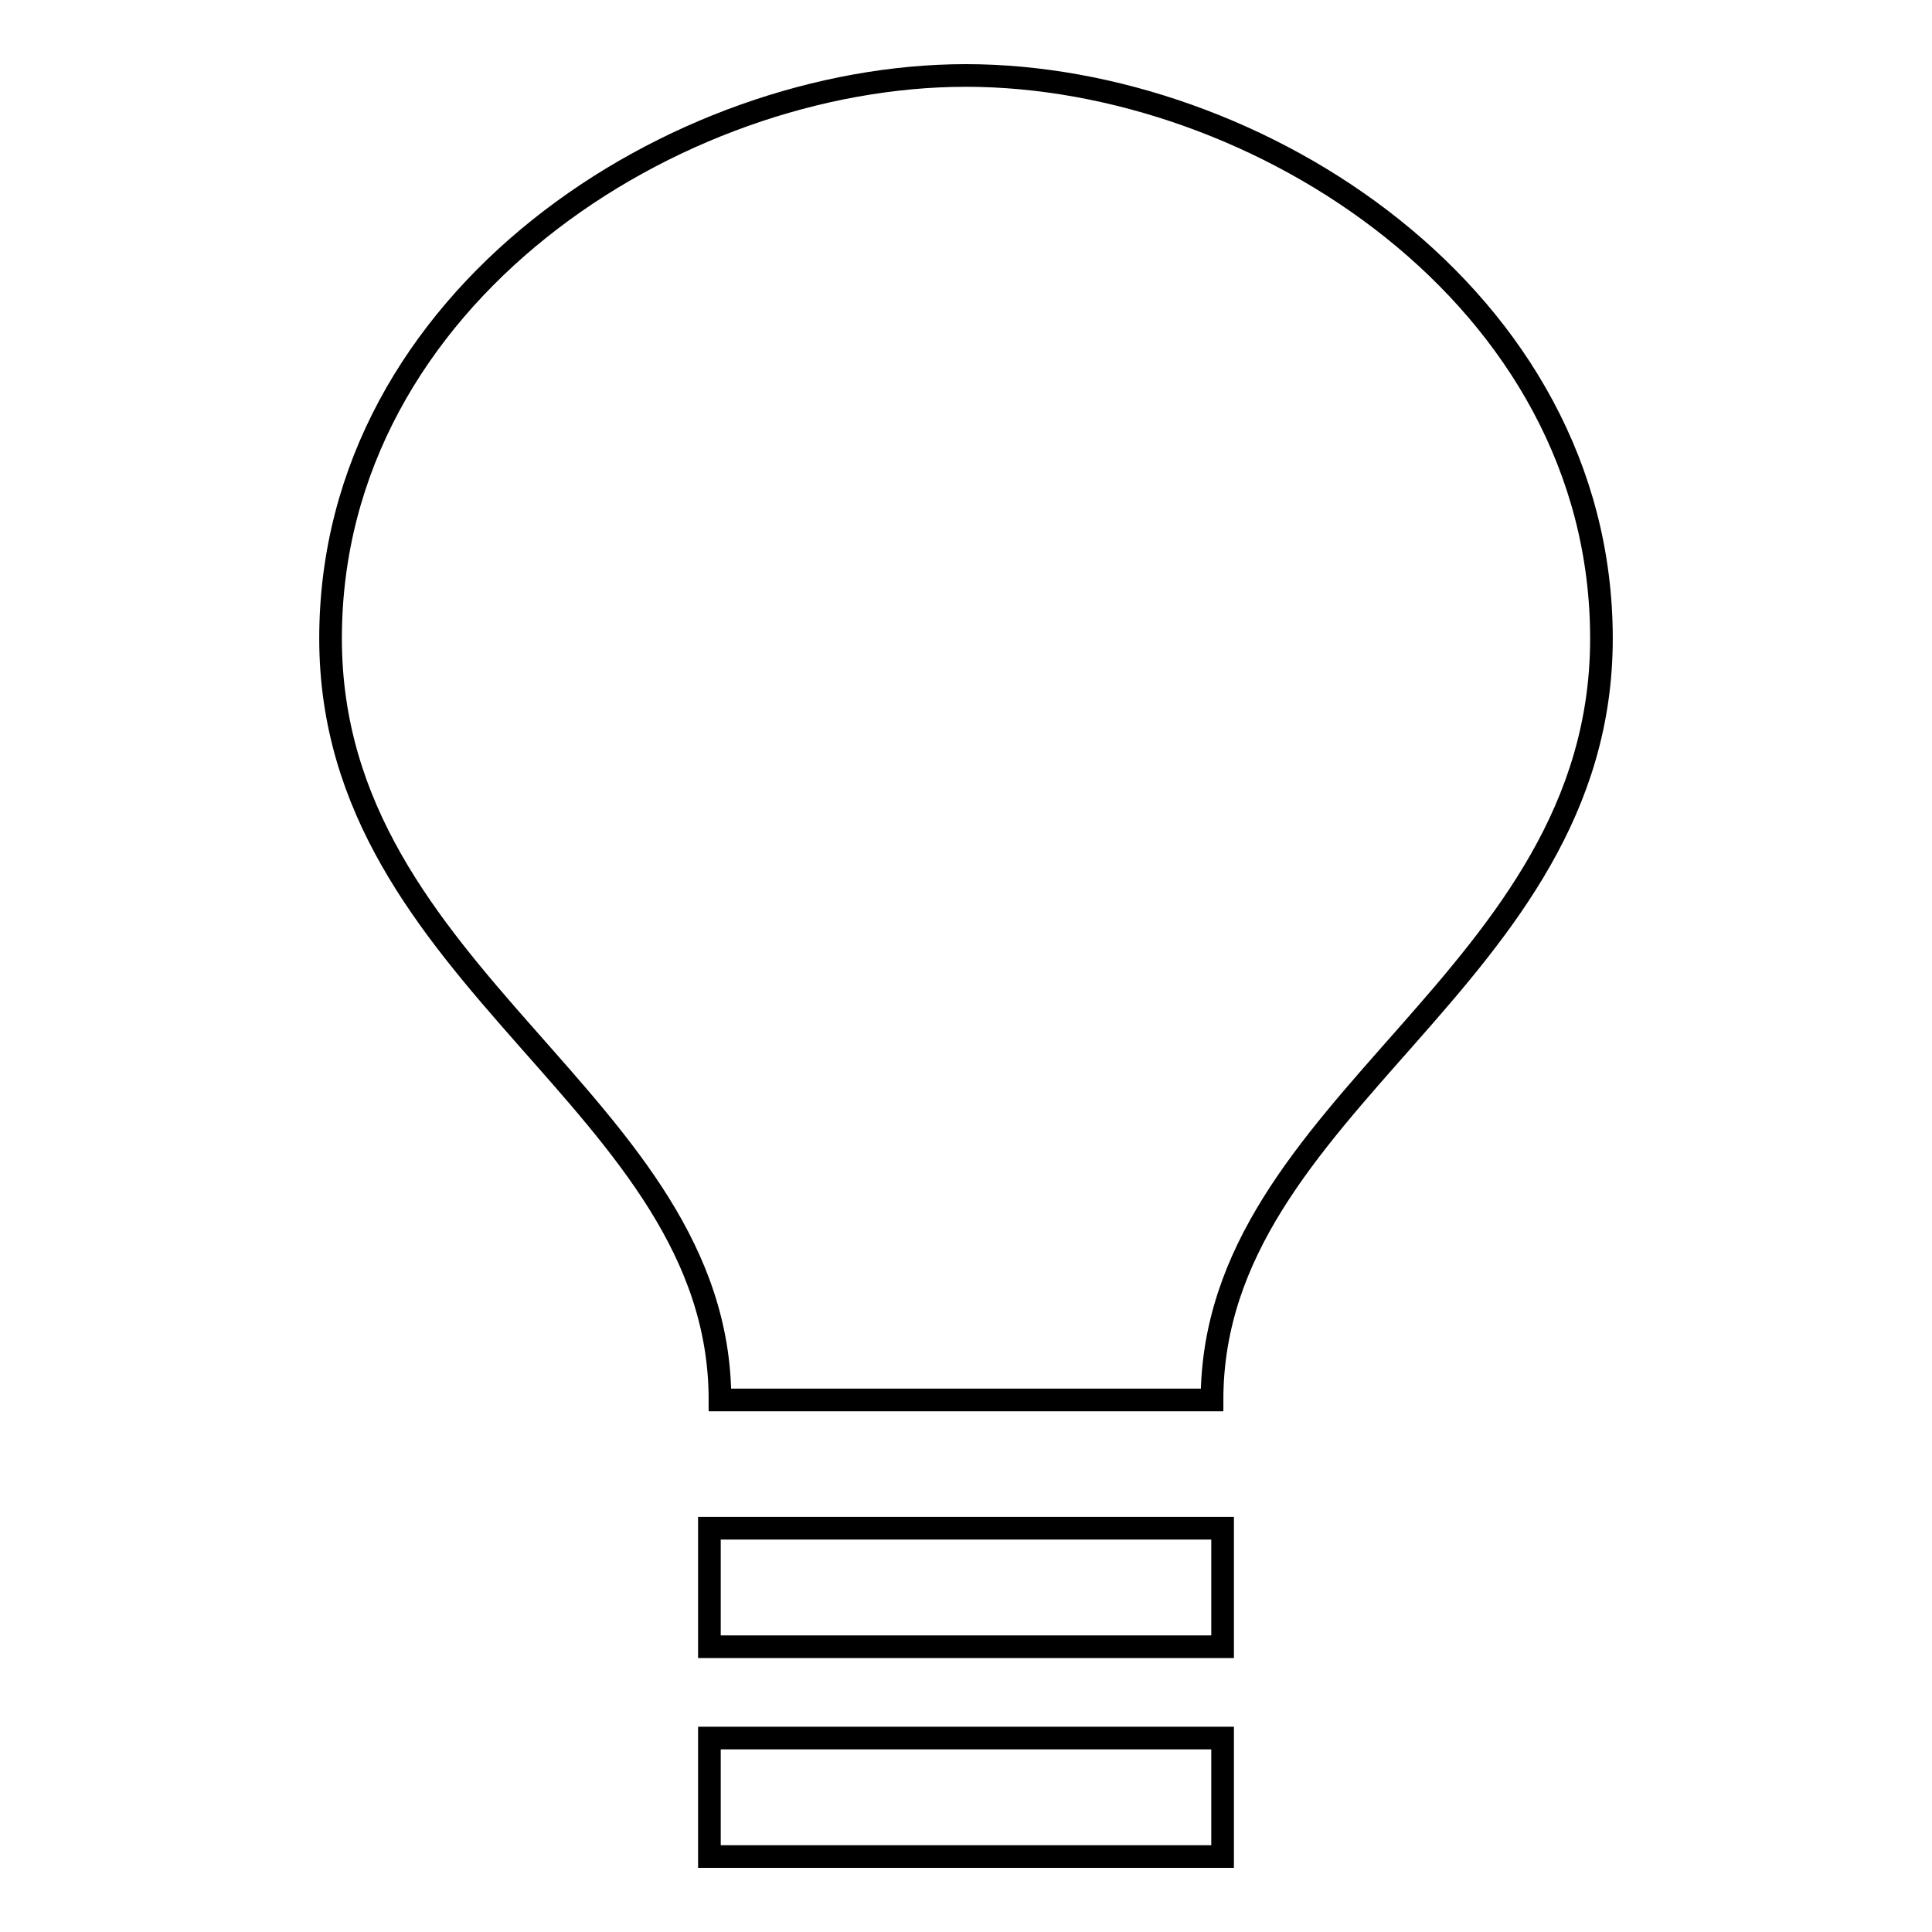 <?xml version="1.0" encoding="utf-8"?>
<!-- Svg Vector Icons : http://www.onlinewebfonts.com/icon -->
<!DOCTYPE svg PUBLIC "-//W3C//DTD SVG 1.1//EN" "http://www.w3.org/Graphics/SVG/1.1/DTD/svg11.dtd">
<svg version="1.1" xmlns="http://www.w3.org/2000/svg" xmlns:xlink="http://www.w3.org/1999/xlink" x="0px" y="0px" viewBox="0 0 256 256" enable-background="new 0 0 256 256" xml:space="preserve">
<g><g><path stroke-width="3" fill-opacity="0" stroke="#000000"  d="M128,10c-38.5,0-84.2,29.3-84.2,74.6s51.6,61.5,51.6,100.9h65.2c0-39.4,51.6-55.6,51.6-100.9C212.2,39.3,166.5,10,128,10z"/><path stroke-width="3" fill-opacity="0" stroke="#000000"  d="M94,202.5h68v15.7H94V202.5z"/><path stroke-width="3" fill-opacity="0" stroke="#000000"  d="M94,230.3h68V246H94V230.3z"/></g></g>
</svg>